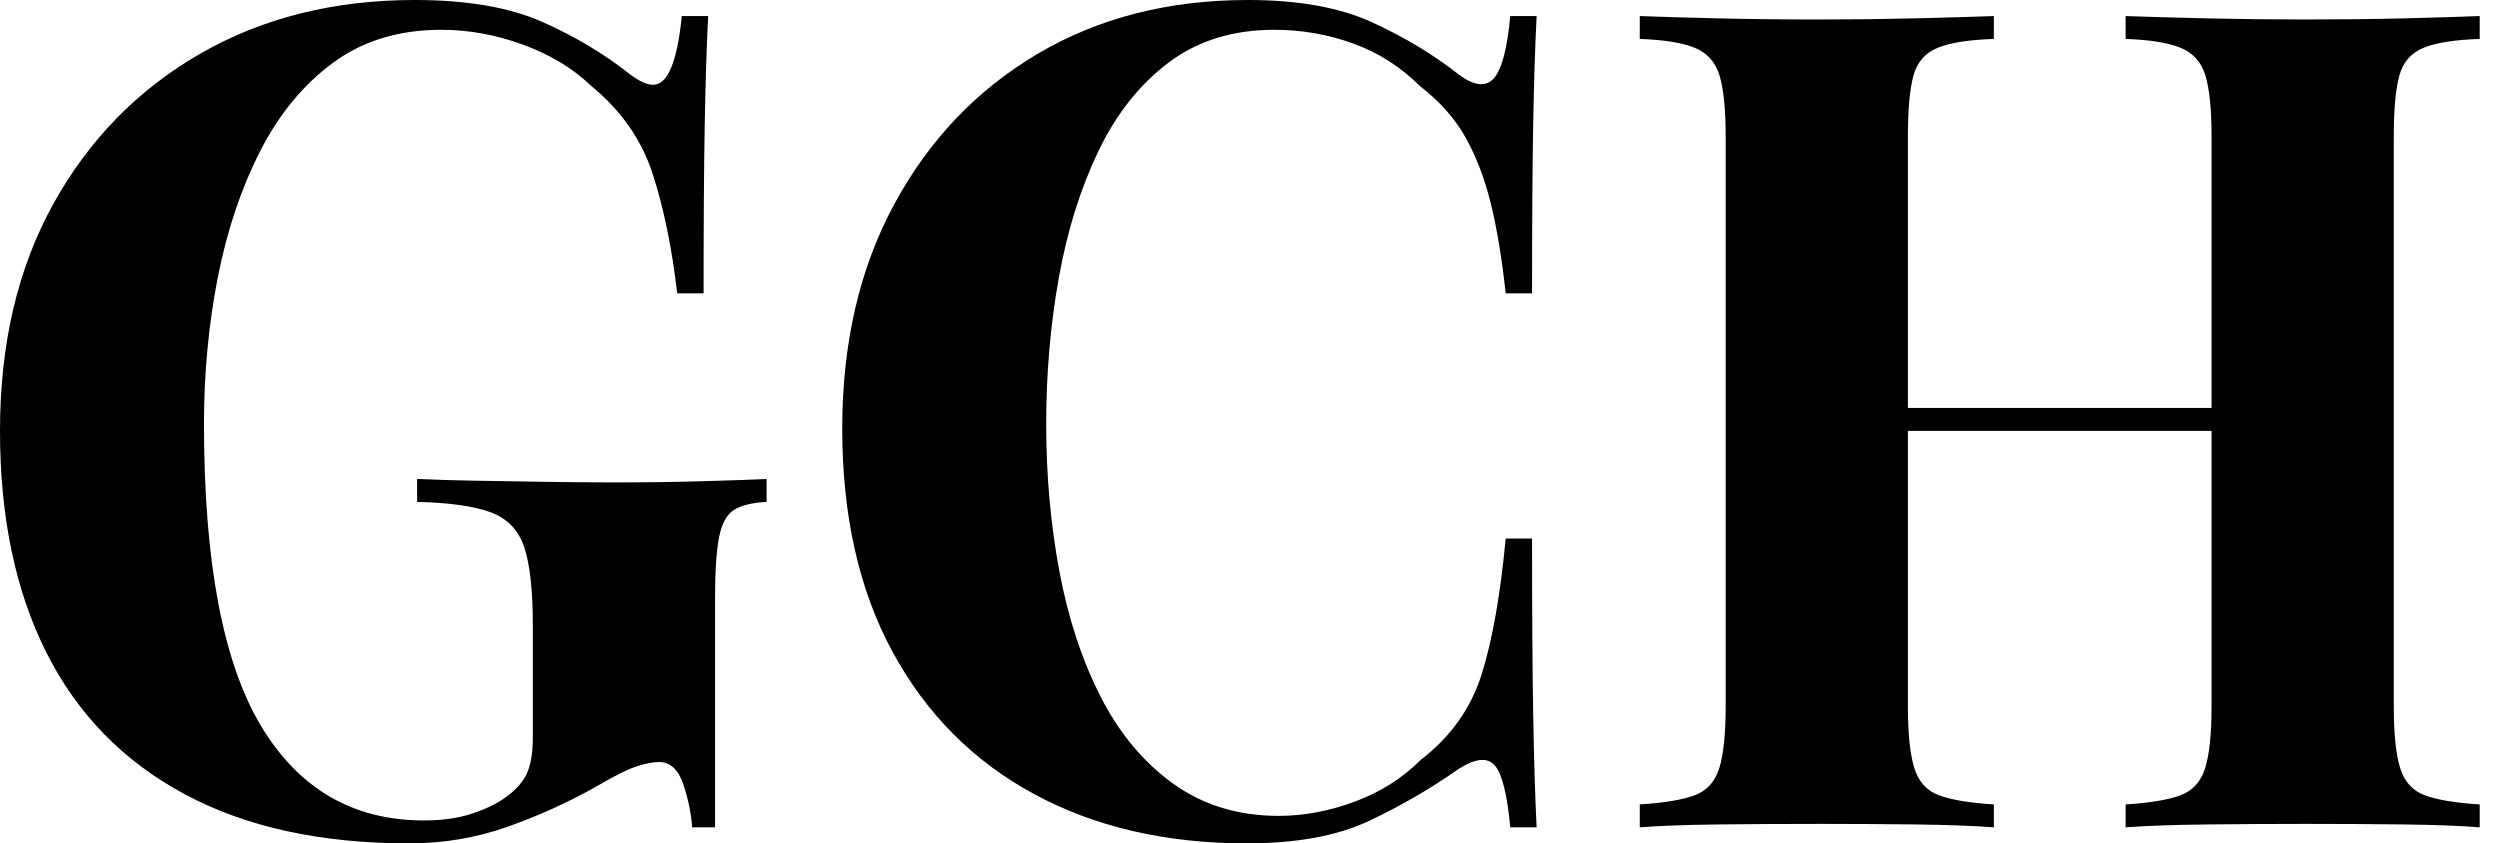 <svg baseProfile="full" height="28" version="1.1" viewBox="0 0 83 28" width="83" xmlns="http://www.w3.org/2000/svg" xmlns:ev="http://www.w3.org/2001/xml-events" xmlns:xlink="http://www.w3.org/1999/xlink"><defs /><g><path d="M15.408 0.0Q17.995 0.0 19.63 0.723Q21.266 1.446 22.56 2.473Q23.016 2.815 23.321 2.815Q24.043 2.815 24.272 0.533H25.147Q25.071 2.016 25.033 4.128Q24.995 6.239 24.995 9.739H24.12Q23.853 7.457 23.302 5.764Q22.75 4.071 21.266 2.853Q20.353 1.978 19.003 1.484Q17.652 0.989 16.283 0.989Q14.19 0.989 12.707 2.073Q11.223 3.158 10.272 5.022Q9.321 6.886 8.864 9.226Q8.408 11.565 8.408 14.076Q8.408 20.924 10.291 24.082Q12.174 27.239 15.712 27.239Q16.625 27.239 17.31 27.011Q17.995 26.783 18.413 26.478Q18.946 26.098 19.136 25.66Q19.326 25.223 19.326 24.5V20.772Q19.326 19.022 19.041 18.166Q18.755 17.31 17.918 17.005Q17.082 16.701 15.484 16.663V15.902Q16.283 15.94 17.405 15.959Q18.527 15.978 19.745 15.997Q20.962 16.016 21.989 16.016Q23.587 16.016 24.918 15.978Q26.25 15.94 27.087 15.902V16.663Q26.364 16.701 26.003 16.929Q25.641 17.158 25.508 17.842Q25.375 18.527 25.375 19.935V27.467H24.614Q24.576 26.821 24.329 26.06Q24.082 25.299 23.511 25.299Q23.245 25.299 22.807 25.432Q22.37 25.565 21.457 26.098Q20.049 26.897 18.489 27.448Q16.929 28 15.217 28Q10.804 28 7.761 26.364Q4.717 24.728 3.177 21.666Q1.636 18.603 1.636 14.304Q1.636 9.967 3.405 6.772Q5.174 3.576 8.274 1.788Q11.375 0.0 15.408 0.0Z M43.065 0.0Q45.576 0.0 47.193 0.742Q48.81 1.484 50.065 2.473Q50.826 3.043 51.226 2.606Q51.625 2.168 51.777 0.533H52.652Q52.576 2.016 52.538 4.128Q52.5 6.239 52.5 9.739H51.625Q51.435 7.989 51.13 6.753Q50.826 5.516 50.293 4.565Q49.761 3.614 48.772 2.853Q47.821 1.902 46.565 1.446Q45.31 0.989 43.94 0.989Q41.886 0.989 40.44 2.073Q38.995 3.158 38.101 5.022Q37.207 6.886 36.788 9.226Q36.37 11.565 36.37 14.076Q36.37 16.625 36.807 18.965Q37.245 21.304 38.177 23.13Q39.109 24.957 40.592 26.022Q42.076 27.087 44.092 27.087Q45.348 27.087 46.622 26.611Q47.897 26.136 48.81 25.223Q50.293 24.082 50.826 22.389Q51.359 20.696 51.625 17.88H52.5Q52.5 21.495 52.538 23.72Q52.576 25.946 52.652 27.467H51.777Q51.625 25.832 51.264 25.413Q50.902 24.995 50.065 25.527Q48.658 26.516 47.079 27.258Q45.5 28 43.027 28Q38.995 28 35.97 26.364Q32.946 24.728 31.272 21.647Q29.598 18.565 29.598 14.228Q29.598 9.967 31.329 6.772Q33.06 3.576 36.084 1.788Q39.109 0.0 43.065 0.0Z M72.207 27.467V26.707Q73.424 26.63 74.033 26.402Q74.641 26.174 74.851 25.489Q75.06 24.804 75.06 23.435V4.565Q75.06 3.158 74.851 2.492Q74.641 1.826 74.014 1.579Q73.386 1.332 72.207 1.293V0.533Q73.234 0.571 74.889 0.609Q76.543 0.647 78.179 0.647Q79.929 0.647 81.47 0.609Q83.011 0.571 83.962 0.533V1.293Q82.745 1.332 82.117 1.579Q81.489 1.826 81.299 2.492Q81.109 3.158 81.109 4.565V23.435Q81.109 24.804 81.318 25.489Q81.527 26.174 82.136 26.402Q82.745 26.63 83.962 26.707V27.467Q83.011 27.391 81.47 27.372Q79.929 27.353 78.179 27.353Q76.543 27.353 74.889 27.372Q73.234 27.391 72.207 27.467ZM56.076 27.467V26.707Q57.293 26.63 57.902 26.402Q58.511 26.174 58.72 25.489Q58.929 24.804 58.929 23.435V4.565Q58.929 3.158 58.72 2.492Q58.511 1.826 57.883 1.579Q57.255 1.332 56.076 1.293V0.533Q57.065 0.571 58.644 0.609Q60.223 0.647 62.087 0.647Q63.685 0.647 65.245 0.609Q66.804 0.571 67.832 0.533V1.293Q66.614 1.332 65.986 1.579Q65.359 1.826 65.168 2.492Q64.978 3.158 64.978 4.565V23.435Q64.978 24.804 65.188 25.489Q65.397 26.174 66.005 26.402Q66.614 26.63 67.832 26.707V27.467Q66.804 27.391 65.245 27.372Q63.685 27.353 62.087 27.353Q60.223 27.353 58.644 27.372Q57.065 27.391 56.076 27.467ZM62.505 14.304V13.543H77.533V14.304Z " fill="rgb(0,0,0)" transform="translate(-1.636, 0)" /></g></svg>